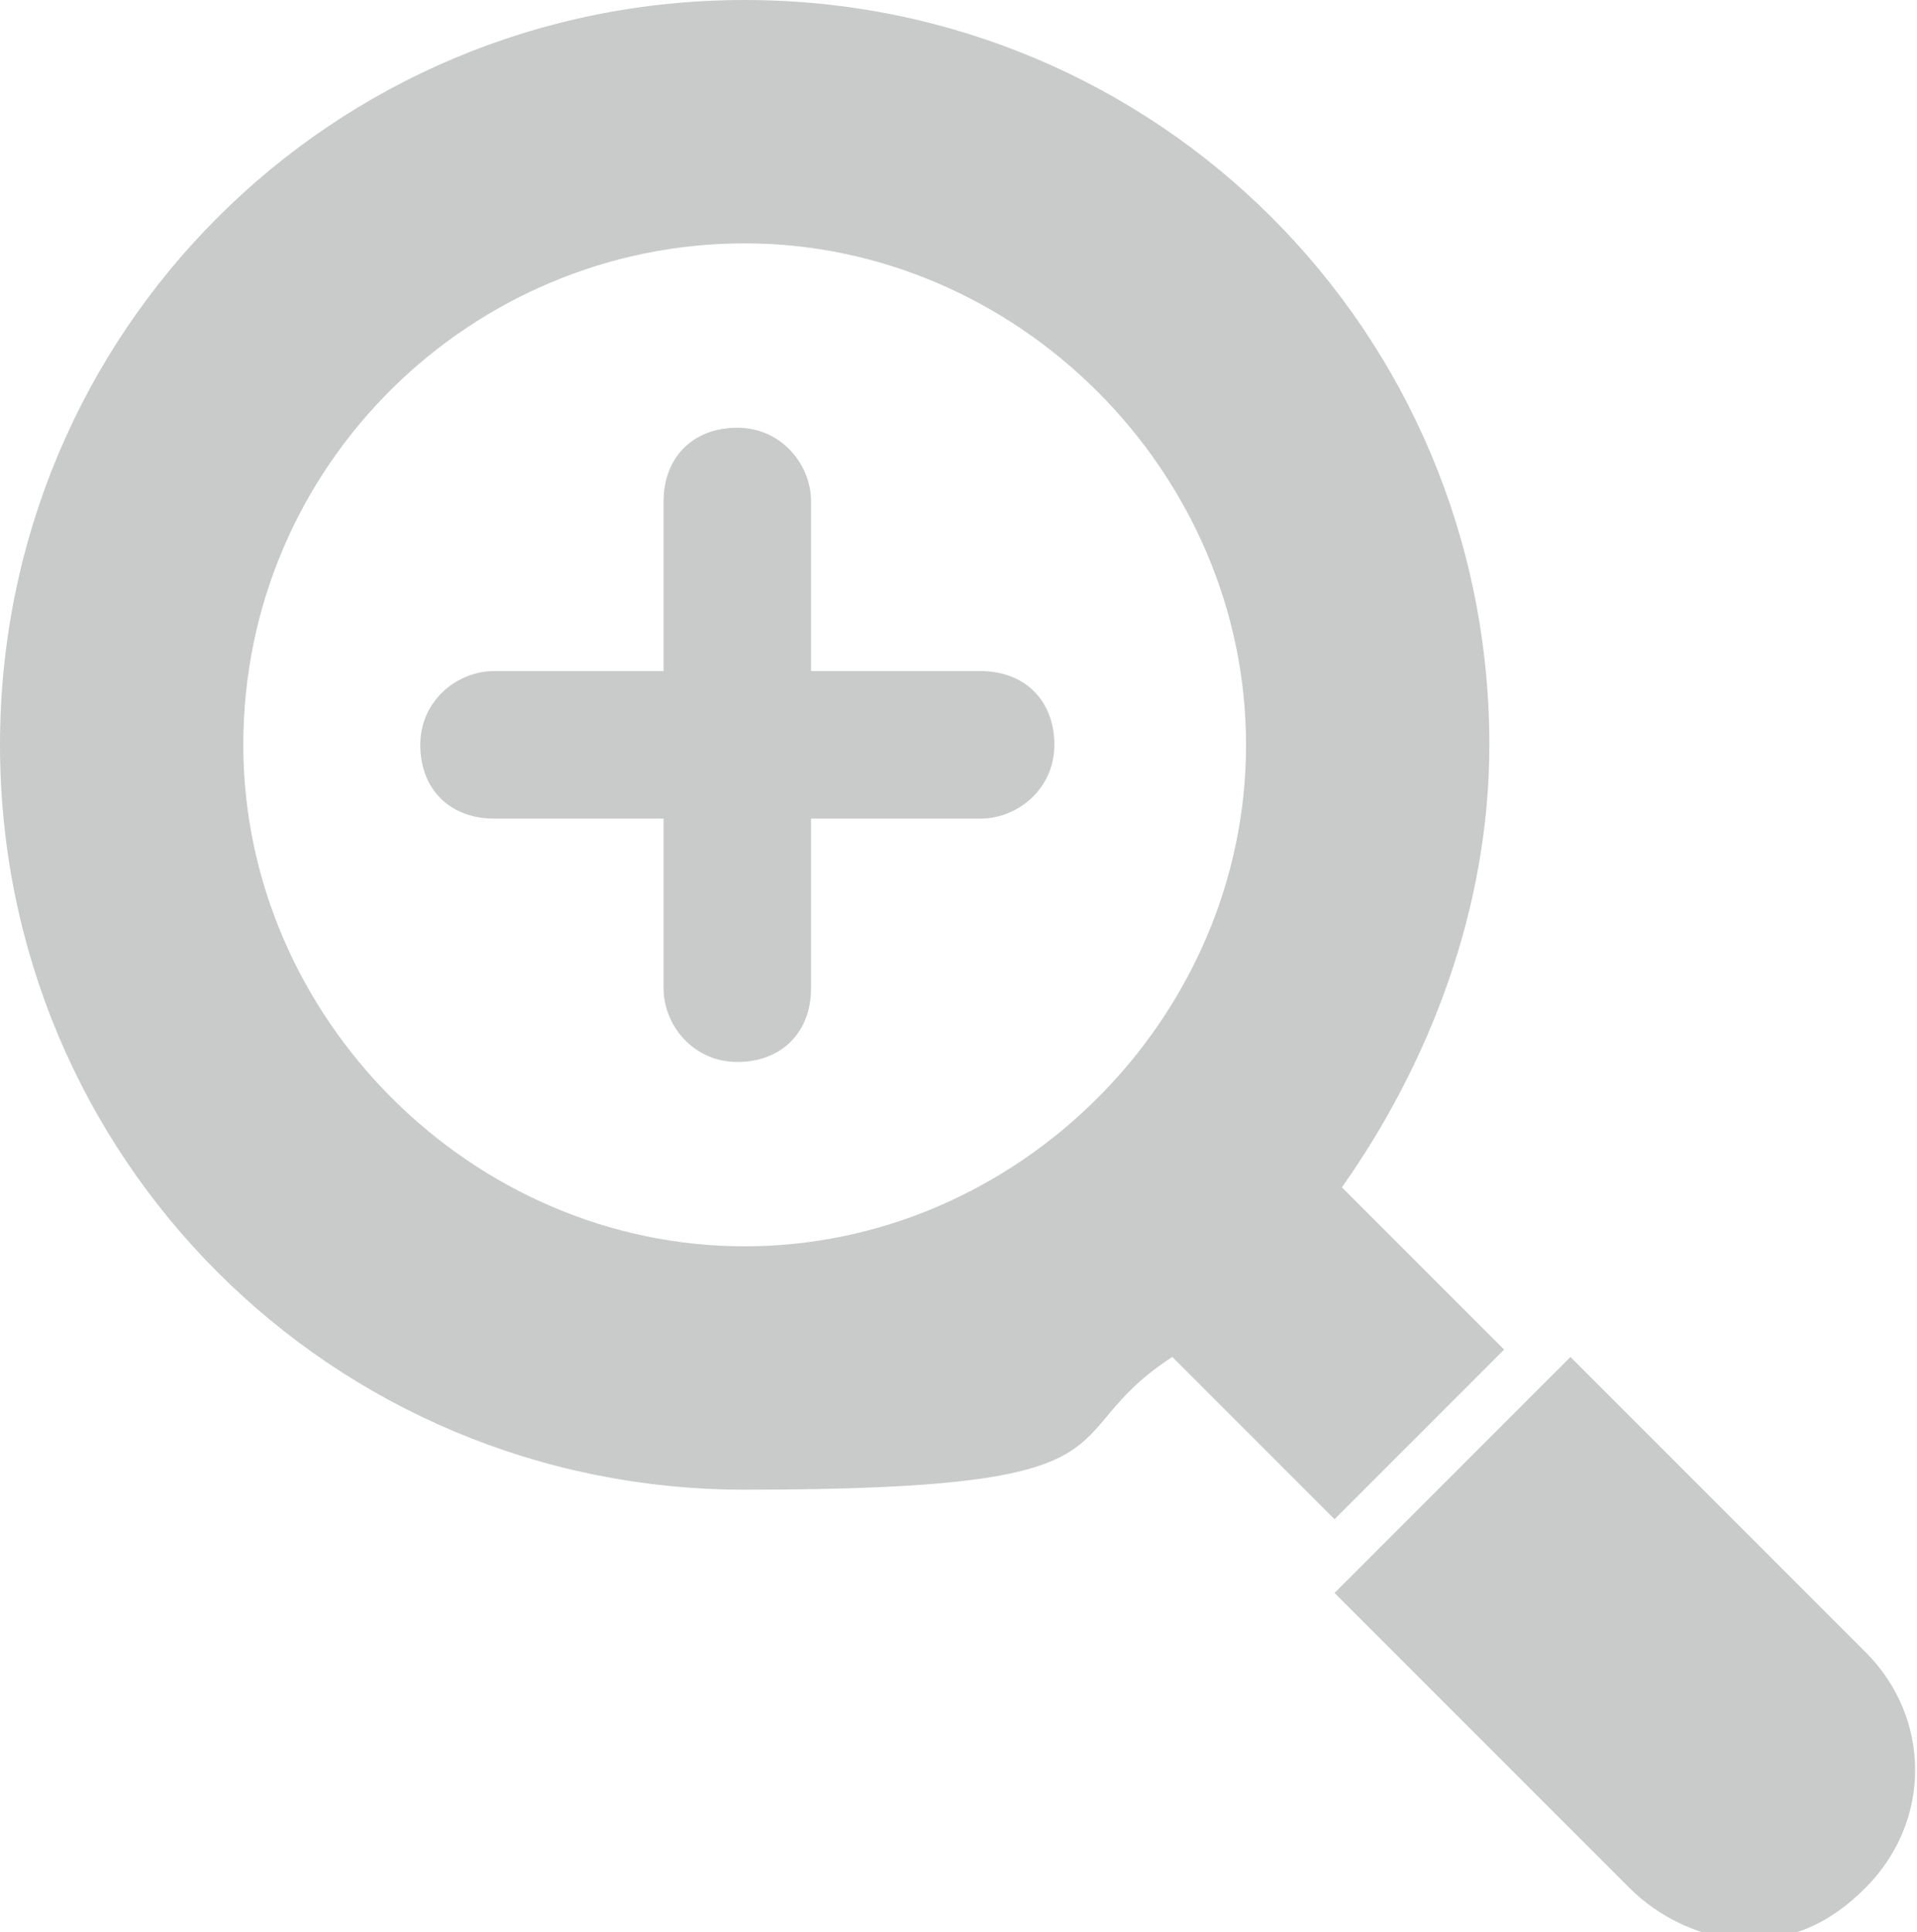 <?xml version="1.0" encoding="UTF-8"?>
<svg id="_レイヤー_1" data-name="レイヤー_1" xmlns="http://www.w3.org/2000/svg" width="26" height="26.2" version="1.1" viewBox="0 0 26 26.2">
  <!-- Generator: Adobe Illustrator 29.0.1, SVG Export Plug-In . SVG Version: 2.1.0 Build 192)  -->
  <defs>
    <style>
      .st0 {
        fill: #c9caca;
      }
    </style>
  </defs>
  <path class="st0" d="M20.3,18.2l-2.1-2.1c1.2-1.7,2-3.8,2-6C20.2,4.5,15.7,0,10.1,0S0,4.5,0,10.1s4.5,10.1,10.1,10.1,4.1-.7,5.8-1.8l2.2,2.2,2.3-2.3ZM3.3,10.1c0-3.8,3.1-6.8,6.8-6.8s6.8,3.1,6.8,6.8-3.1,6.8-6.8,6.8-6.8-3.1-6.8-6.8Z"/>
  <path class="st0" d="M25.3,22.4l-4-4-3.2,3.2,4,4c.4.4,1,.7,1.6.7s1.1-.2,1.6-.7c.9-.9.9-2.3,0-3.2Z"/>
  <path class="st0" d="M13.3,9.1h-2.3v-2.3c0-.5-.4-1-1-1s-1,.4-1,1v2.3h-2.3c-.5,0-1,.4-1,1s.4,1,1,1h2.3v2.3c0,.5.4,1,1,1s1-.4,1-1v-2.3h2.3c.5,0,1-.4,1-1s-.4-1-1-1Z"/>
</svg>